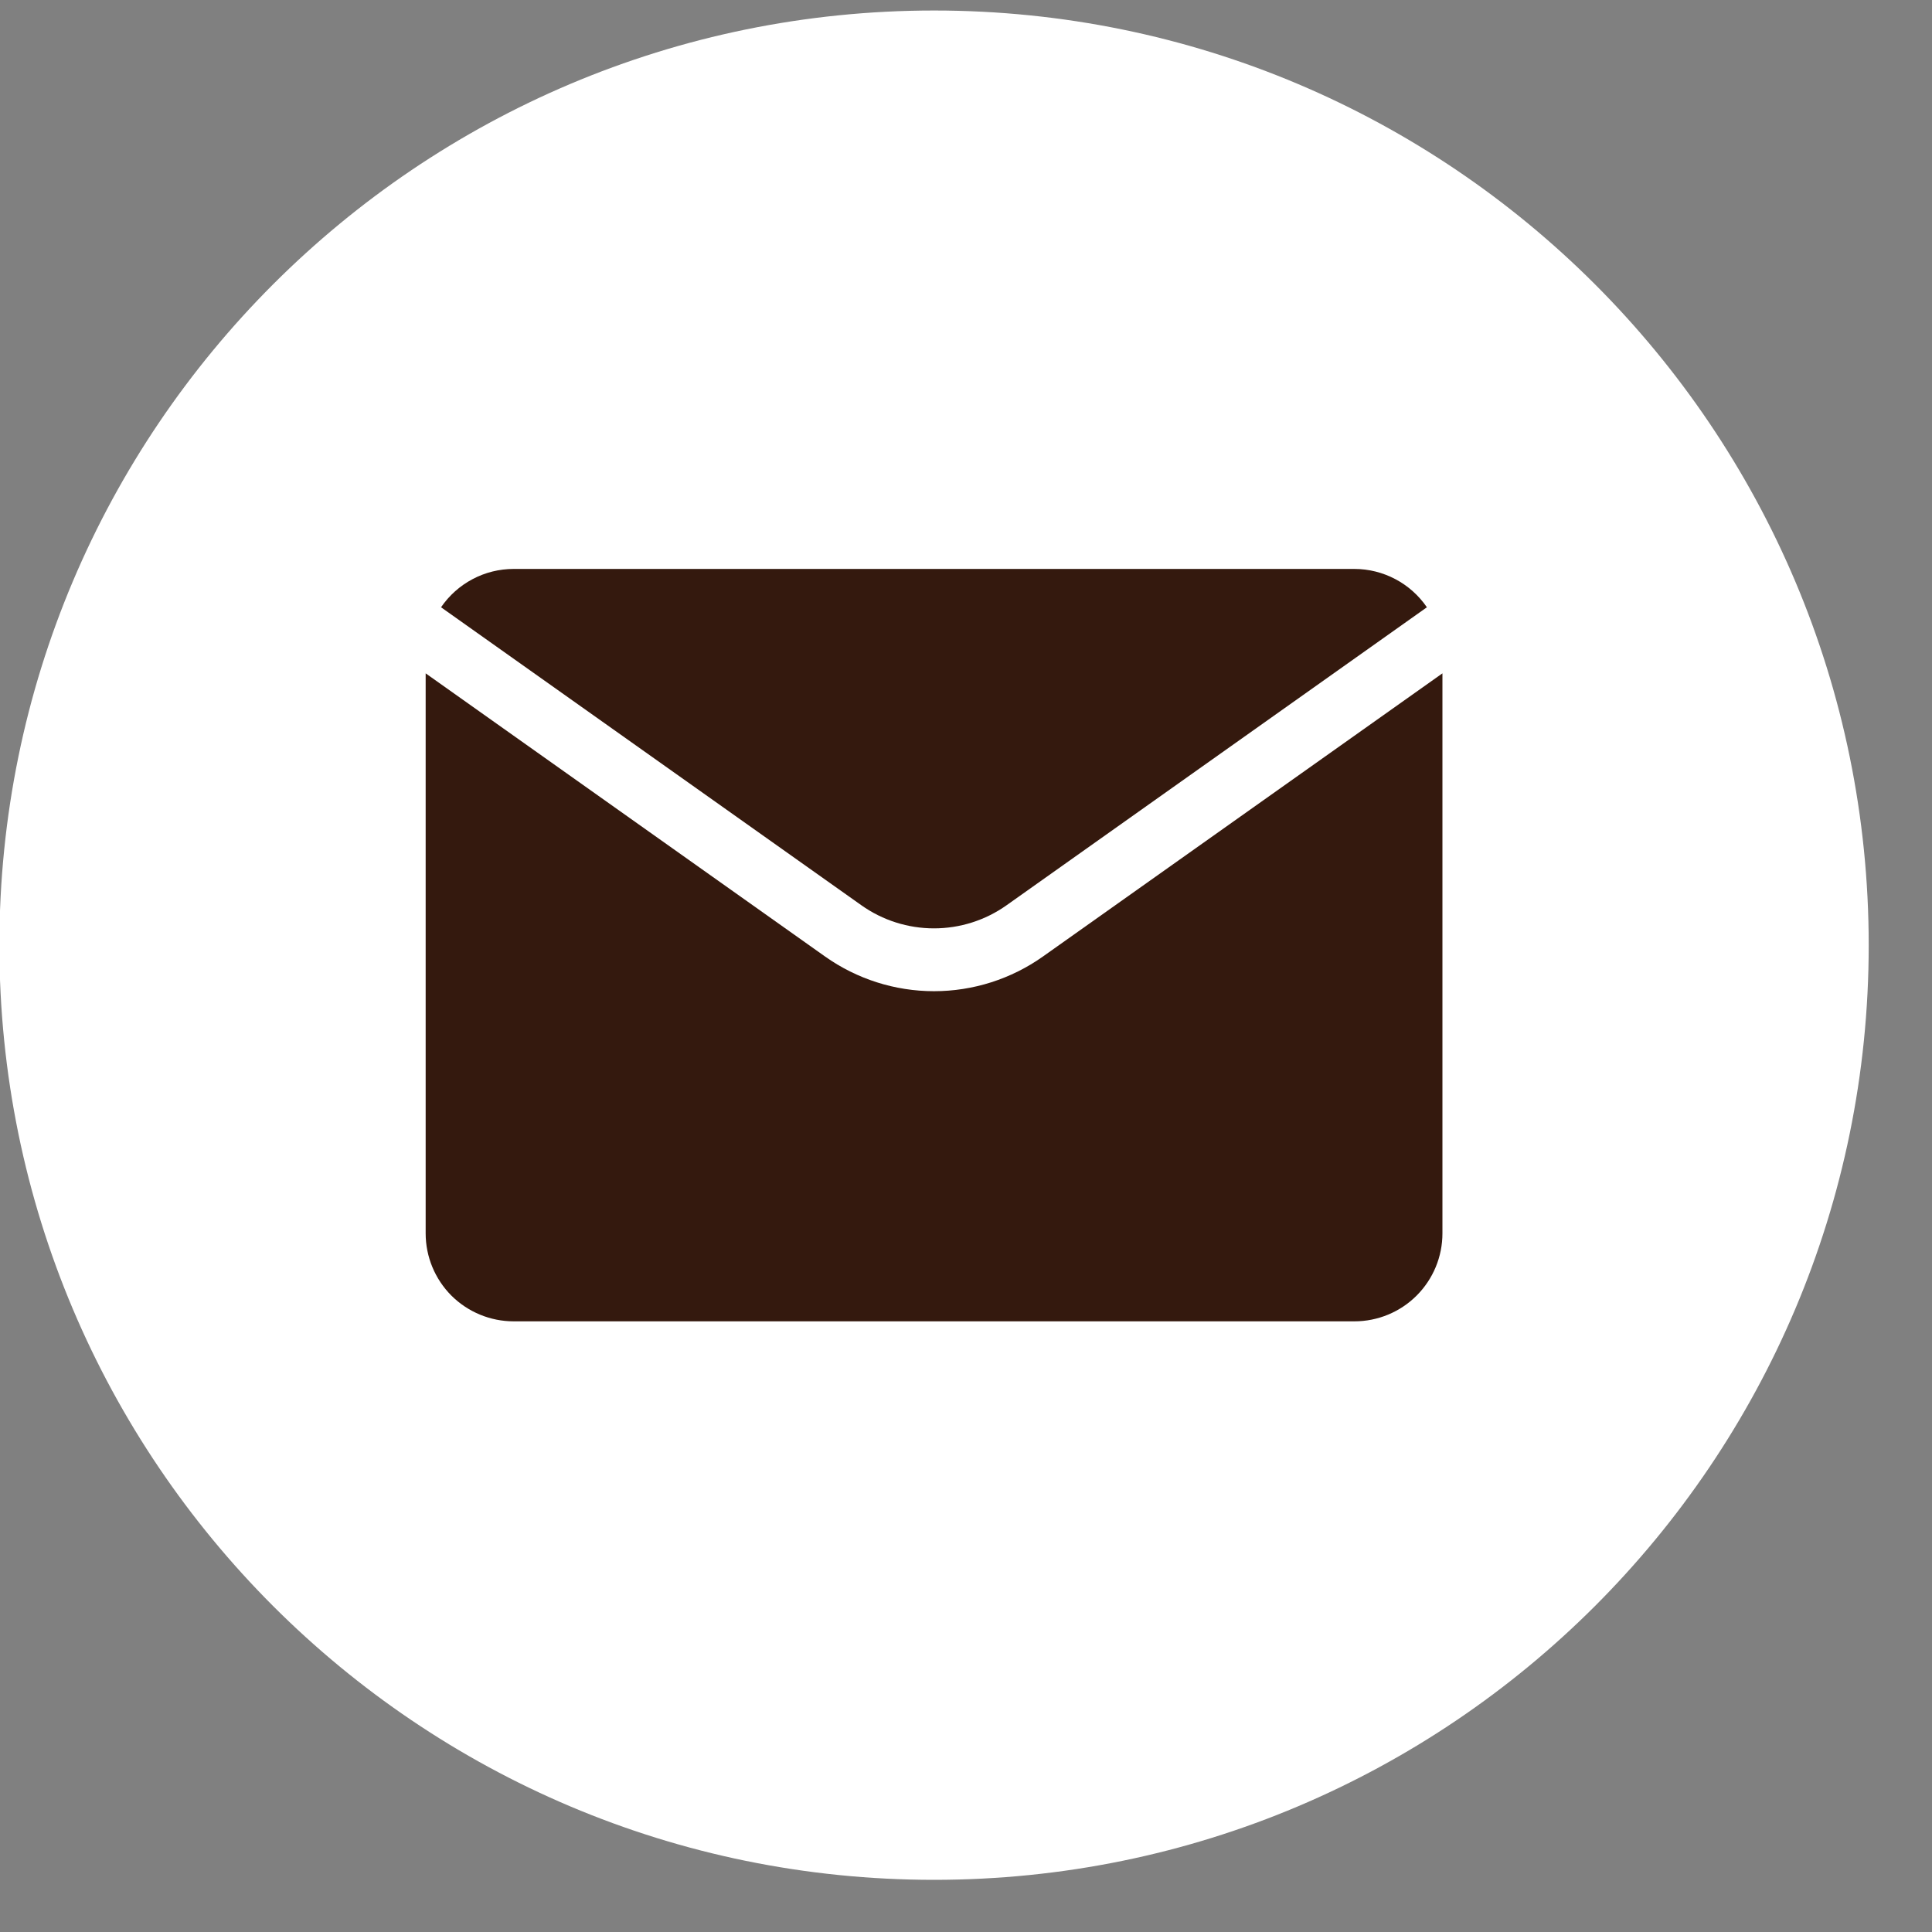 <svg width="25" height="25" viewBox="0 0 25 25" fill="none" xmlns="http://www.w3.org/2000/svg">
<rect x="0" y="0" width="25" height="25" fill="#808080" stroke="none"/>
<path d="M24.181 12.231C24.181 5.551 18.766 0.136 12.087 0.136C5.407 0.136 -0.008 5.551 -0.008 12.231C-0.008 18.91 5.407 24.325 12.087 24.325C18.766 24.325 24.181 18.91 24.181 12.231Z" fill="white"/>
<path d="M17.526 7.362H6.647C6.461 7.362 6.279 7.407 6.115 7.494C5.952 7.58 5.812 7.705 5.707 7.858L11.146 11.714C11.421 11.909 11.749 12.013 12.086 12.013C12.422 12.013 12.75 11.909 13.025 11.714L18.464 7.858C18.359 7.705 18.219 7.58 18.056 7.494C17.893 7.408 17.711 7.362 17.526 7.362Z" fill="#34190E"/>
<path d="M13.496 12.377C13.084 12.669 12.591 12.826 12.086 12.826C11.581 12.826 11.088 12.669 10.676 12.377L5.508 8.713V15.96C5.508 16.262 5.628 16.551 5.841 16.765C6.055 16.978 6.345 17.098 6.647 17.098H17.526C17.828 17.098 18.118 16.978 18.331 16.765C18.545 16.551 18.665 16.262 18.665 15.96V8.713L13.496 12.377Z" fill="#34190E"/>
</svg>
